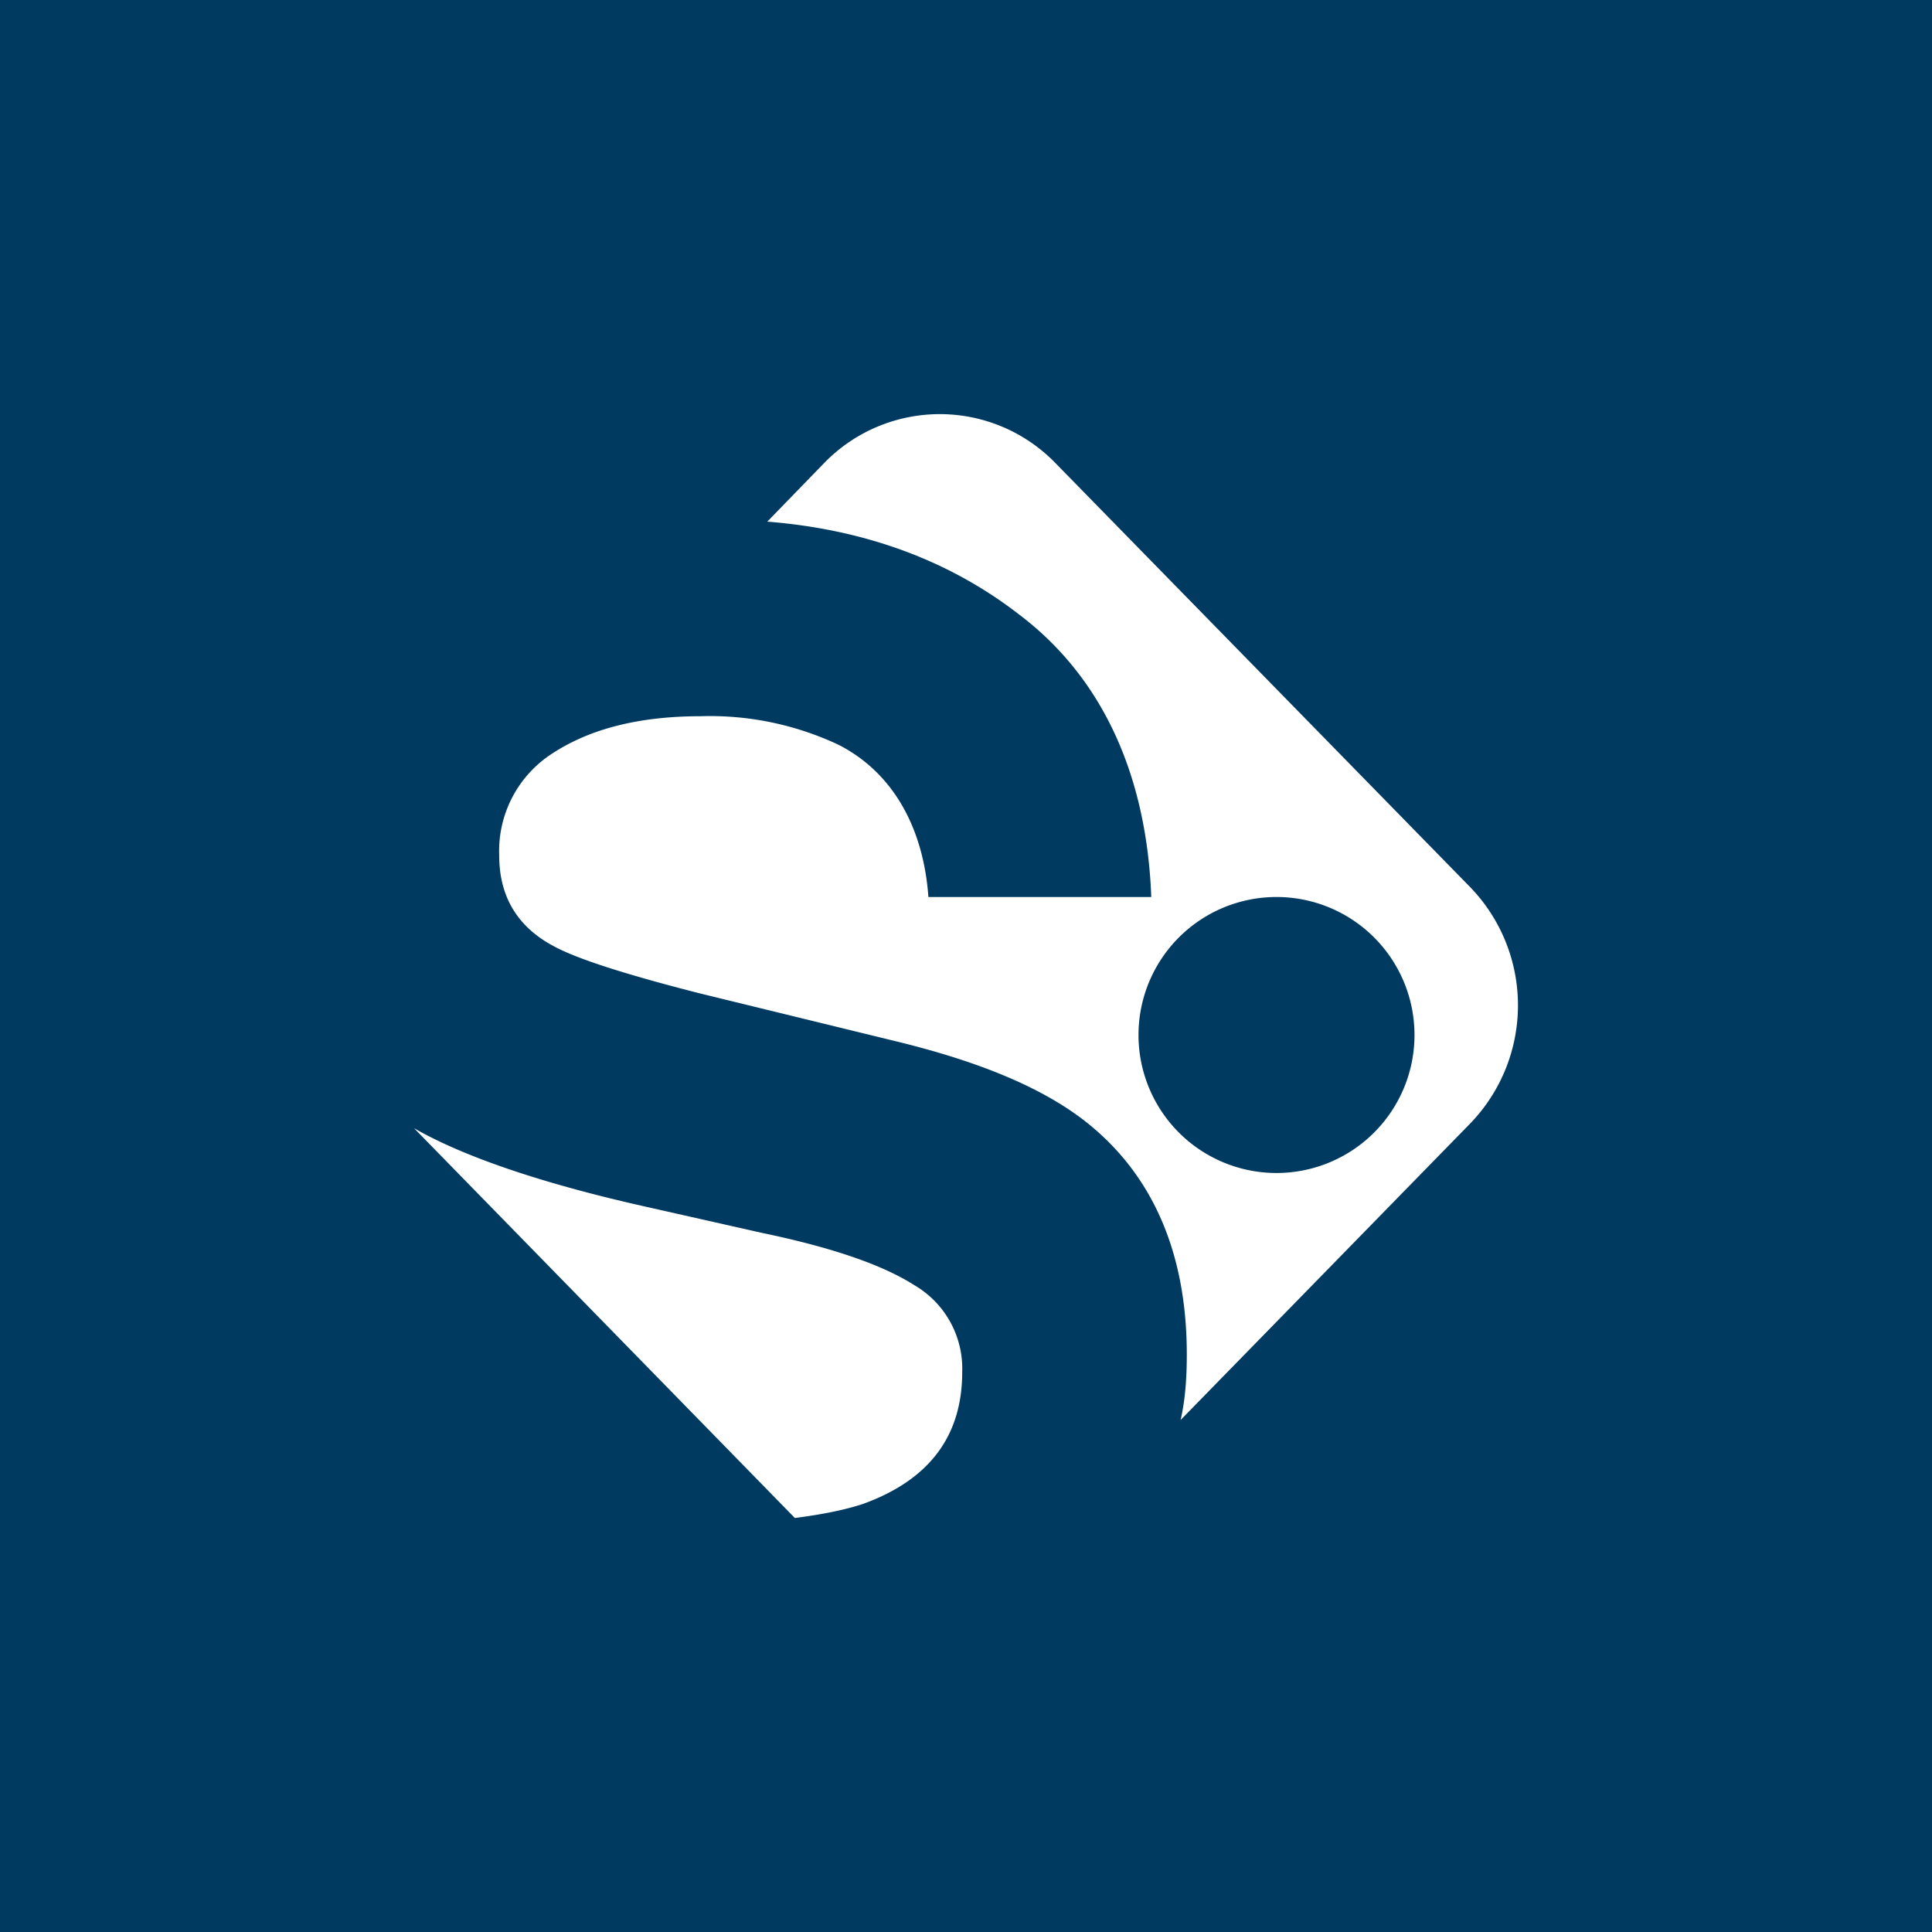 <svg width="56" height="56" viewBox="0 0 56 56" xmlns="http://www.w3.org/2000/svg"><path fill="#003A60" d="M0 0h56v56H0z"/><path fill-rule="evenodd" d="m42.62 25.72-12.03-12.3a4.67 4.67 0 0 0-6.7 0l-1.65 1.7c2.78.22 5.25 1.1 7.31 2.7 2.43 1.84 3.69 4.69 3.82 8.18h-6.46c-.14-1.97-1-3.59-2.6-4.41a8.75 8.75 0 0 0-4-.83c-1.8 0-3.2.37-4.27 1.06a3.36 3.36 0 0 0-1.57 2.98c0 1.2.54 2.07 1.57 2.62.67.37 2.11.83 4.27 1.38l5.65 1.38c2.47.6 4.31 1.37 5.57 2.38 1.89 1.52 2.87 3.77 2.87 6.7 0 .65-.04 1.3-.18 1.9l8.4-8.6a4.93 4.93 0 0 0 0-6.84ZM26.5 37.25c-.94-.6-2.42-1.1-4.44-1.52l-3.46-.78c-3.05-.69-5.25-1.47-6.6-2.25L23.04 44c.77-.1 1.44-.23 1.98-.41 1.93-.7 2.87-1.98 2.87-3.82a2.8 2.8 0 0 0-1.39-2.52ZM37 34a4 4 0 1 0 0-8 4 4 0 0 0 0 8Z" fill="#fff"/></svg>